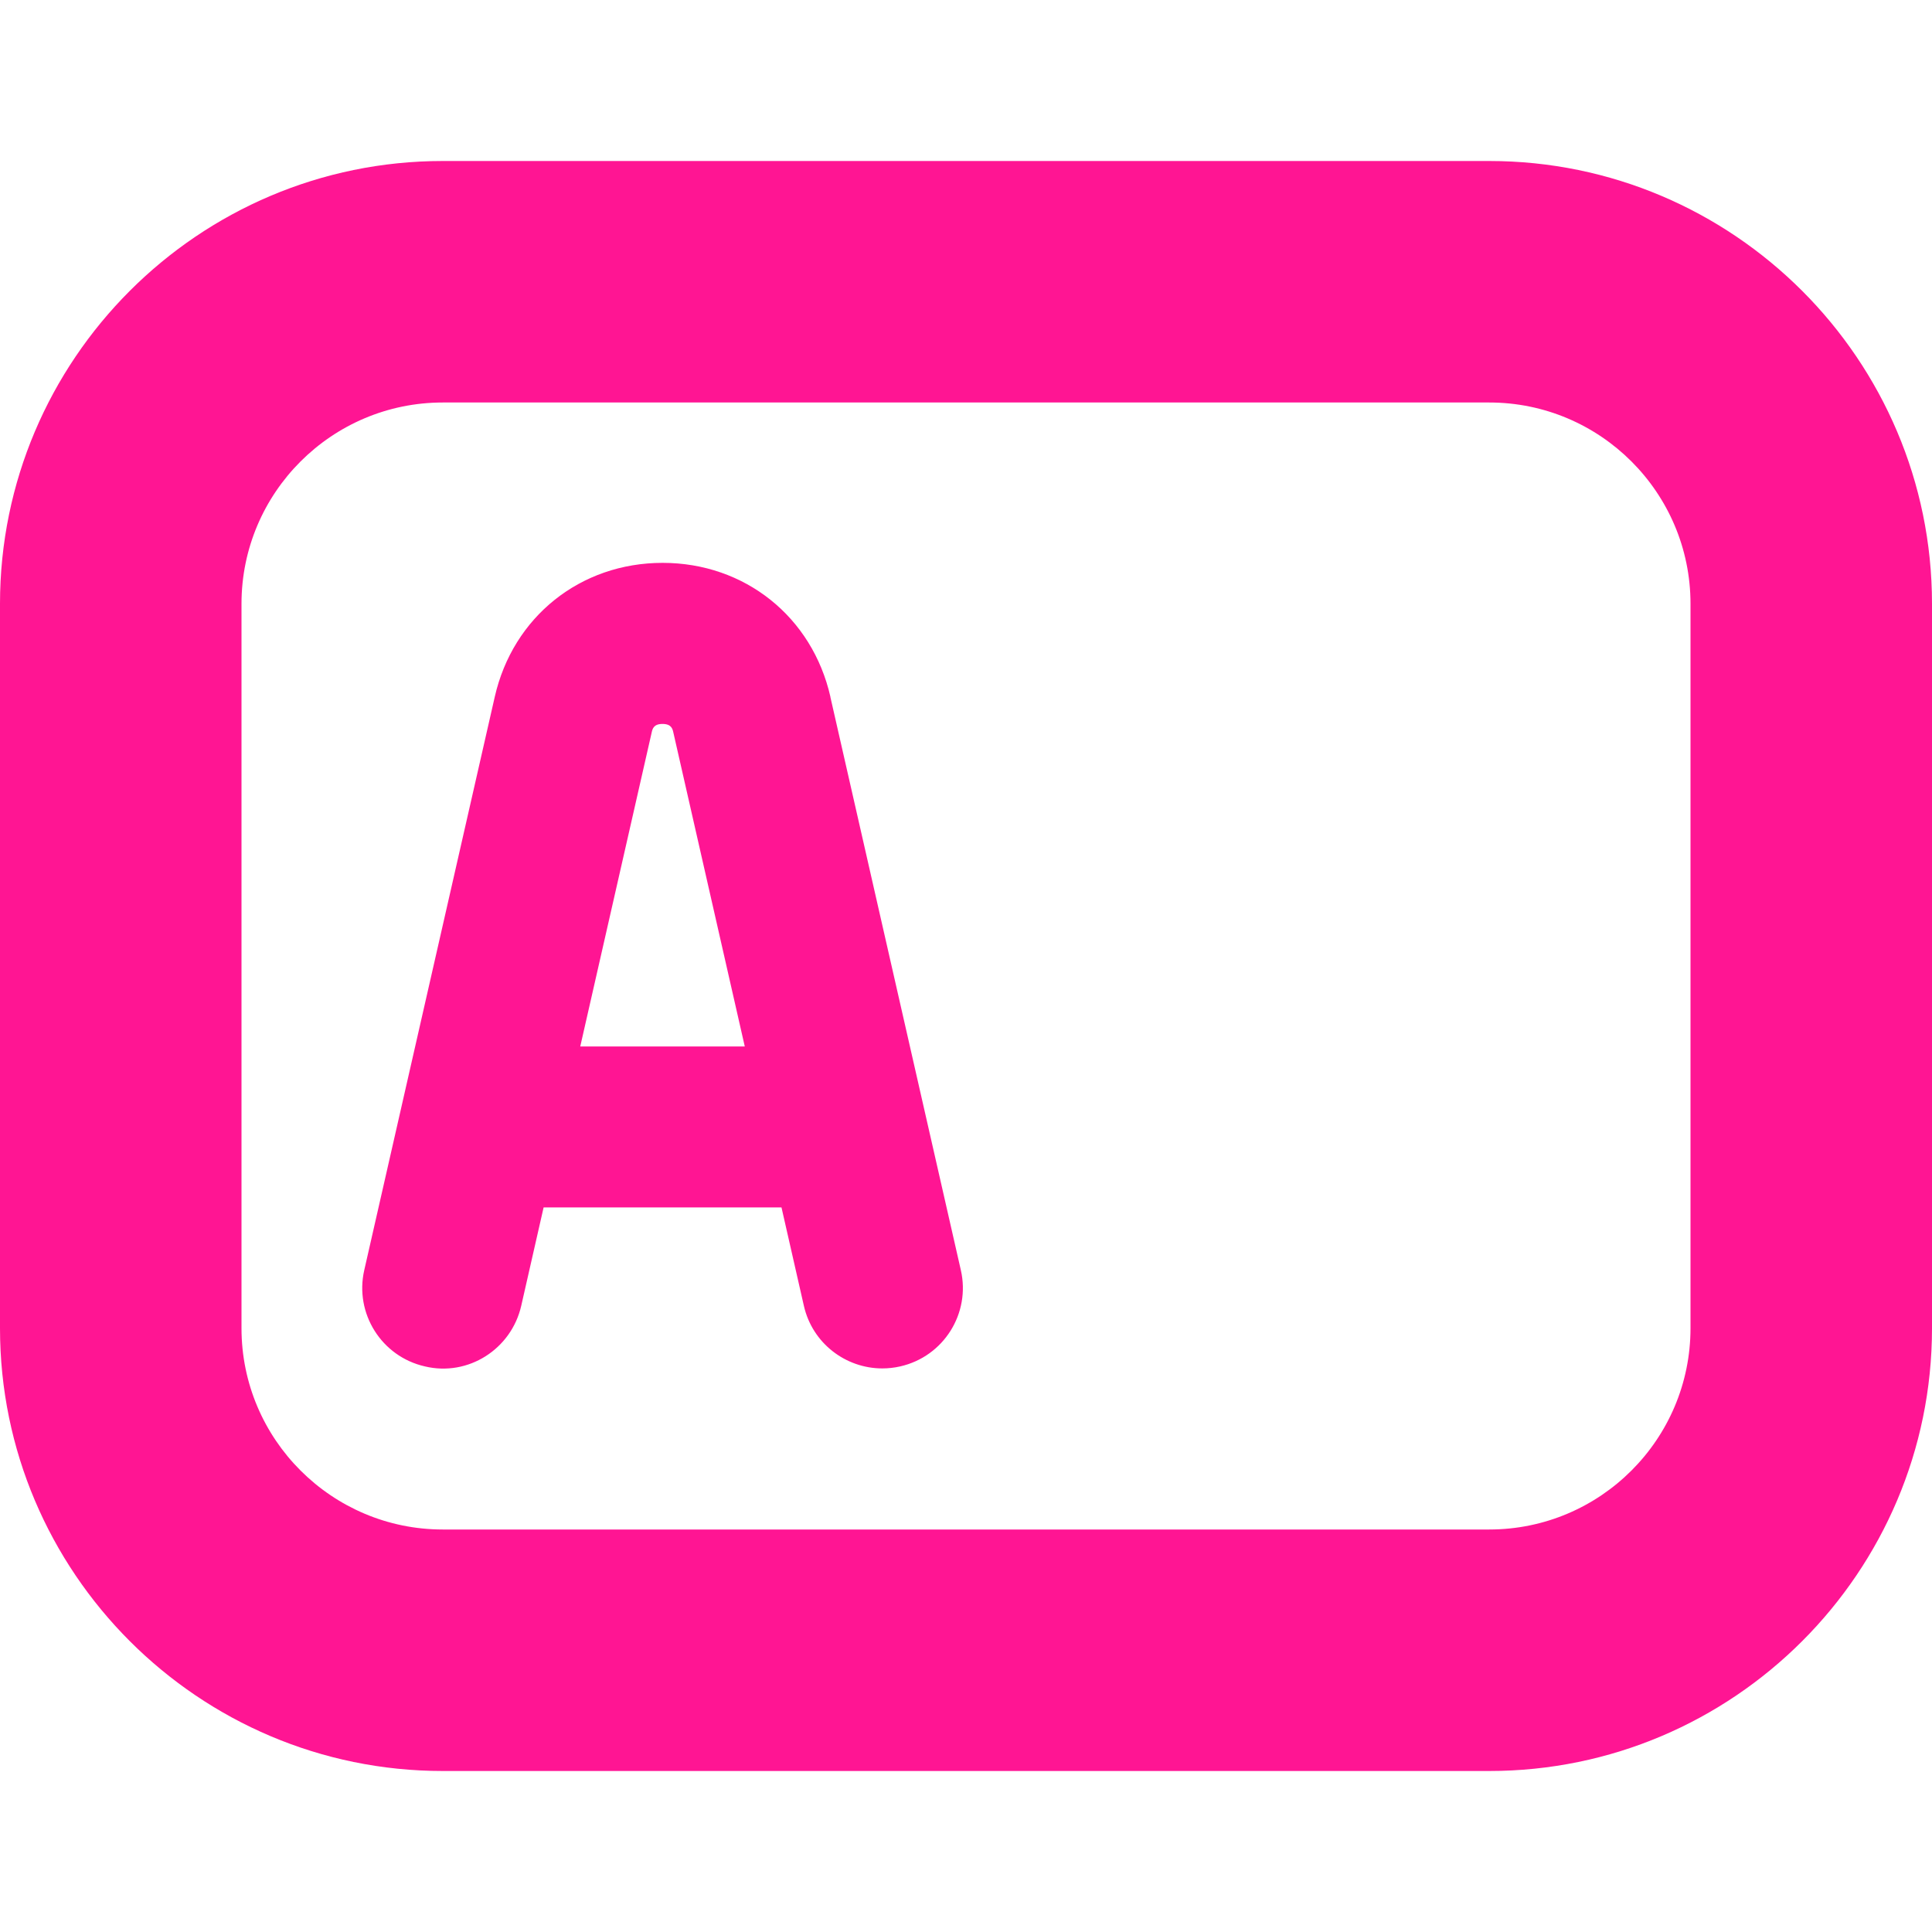 <svg xmlns="http://www.w3.org/2000/svg" viewBox="0 0 24 24" width="512" height="512"><path fill="#ff1593" d="m18.5,2H5.5C2.467,2,0,4.468,0,7.5v9c0,3.032,2.467,5.5,5.5,5.5h13c3.032,0,5.5-2.468,5.5-5.5V7.5c0-3.032-2.468-5.5-5.5-5.5Zm2.5,14.5c0,1.379-1.121,2.5-2.5,2.5H5.5c-1.378,0-2.5-1.121-2.5-2.5V7.5c0-1.379,1.122-2.5,2.5-2.5h13c1.379,0,2.5,1.121,2.5,2.5v9Zm-10.684-7.843c-.226-.995-1.064-1.665-2.085-1.665s-1.859.67-2.085,1.665l-1.621,7.121c-.123.538.215,1.074.753,1.196.537.129,1.074-.214,1.197-.753l.278-1.222h2.955l.278,1.222c.105.464.518.778.974.778.074,0,.148-.008.223-.025.539-.122.876-.658.753-1.196l-1.621-7.121Zm-3.108,4.343l.887-3.899c.01-.046.024-.108.135-.108s.125.062.135.108l.887,3.899h-2.045Z"/></svg>
